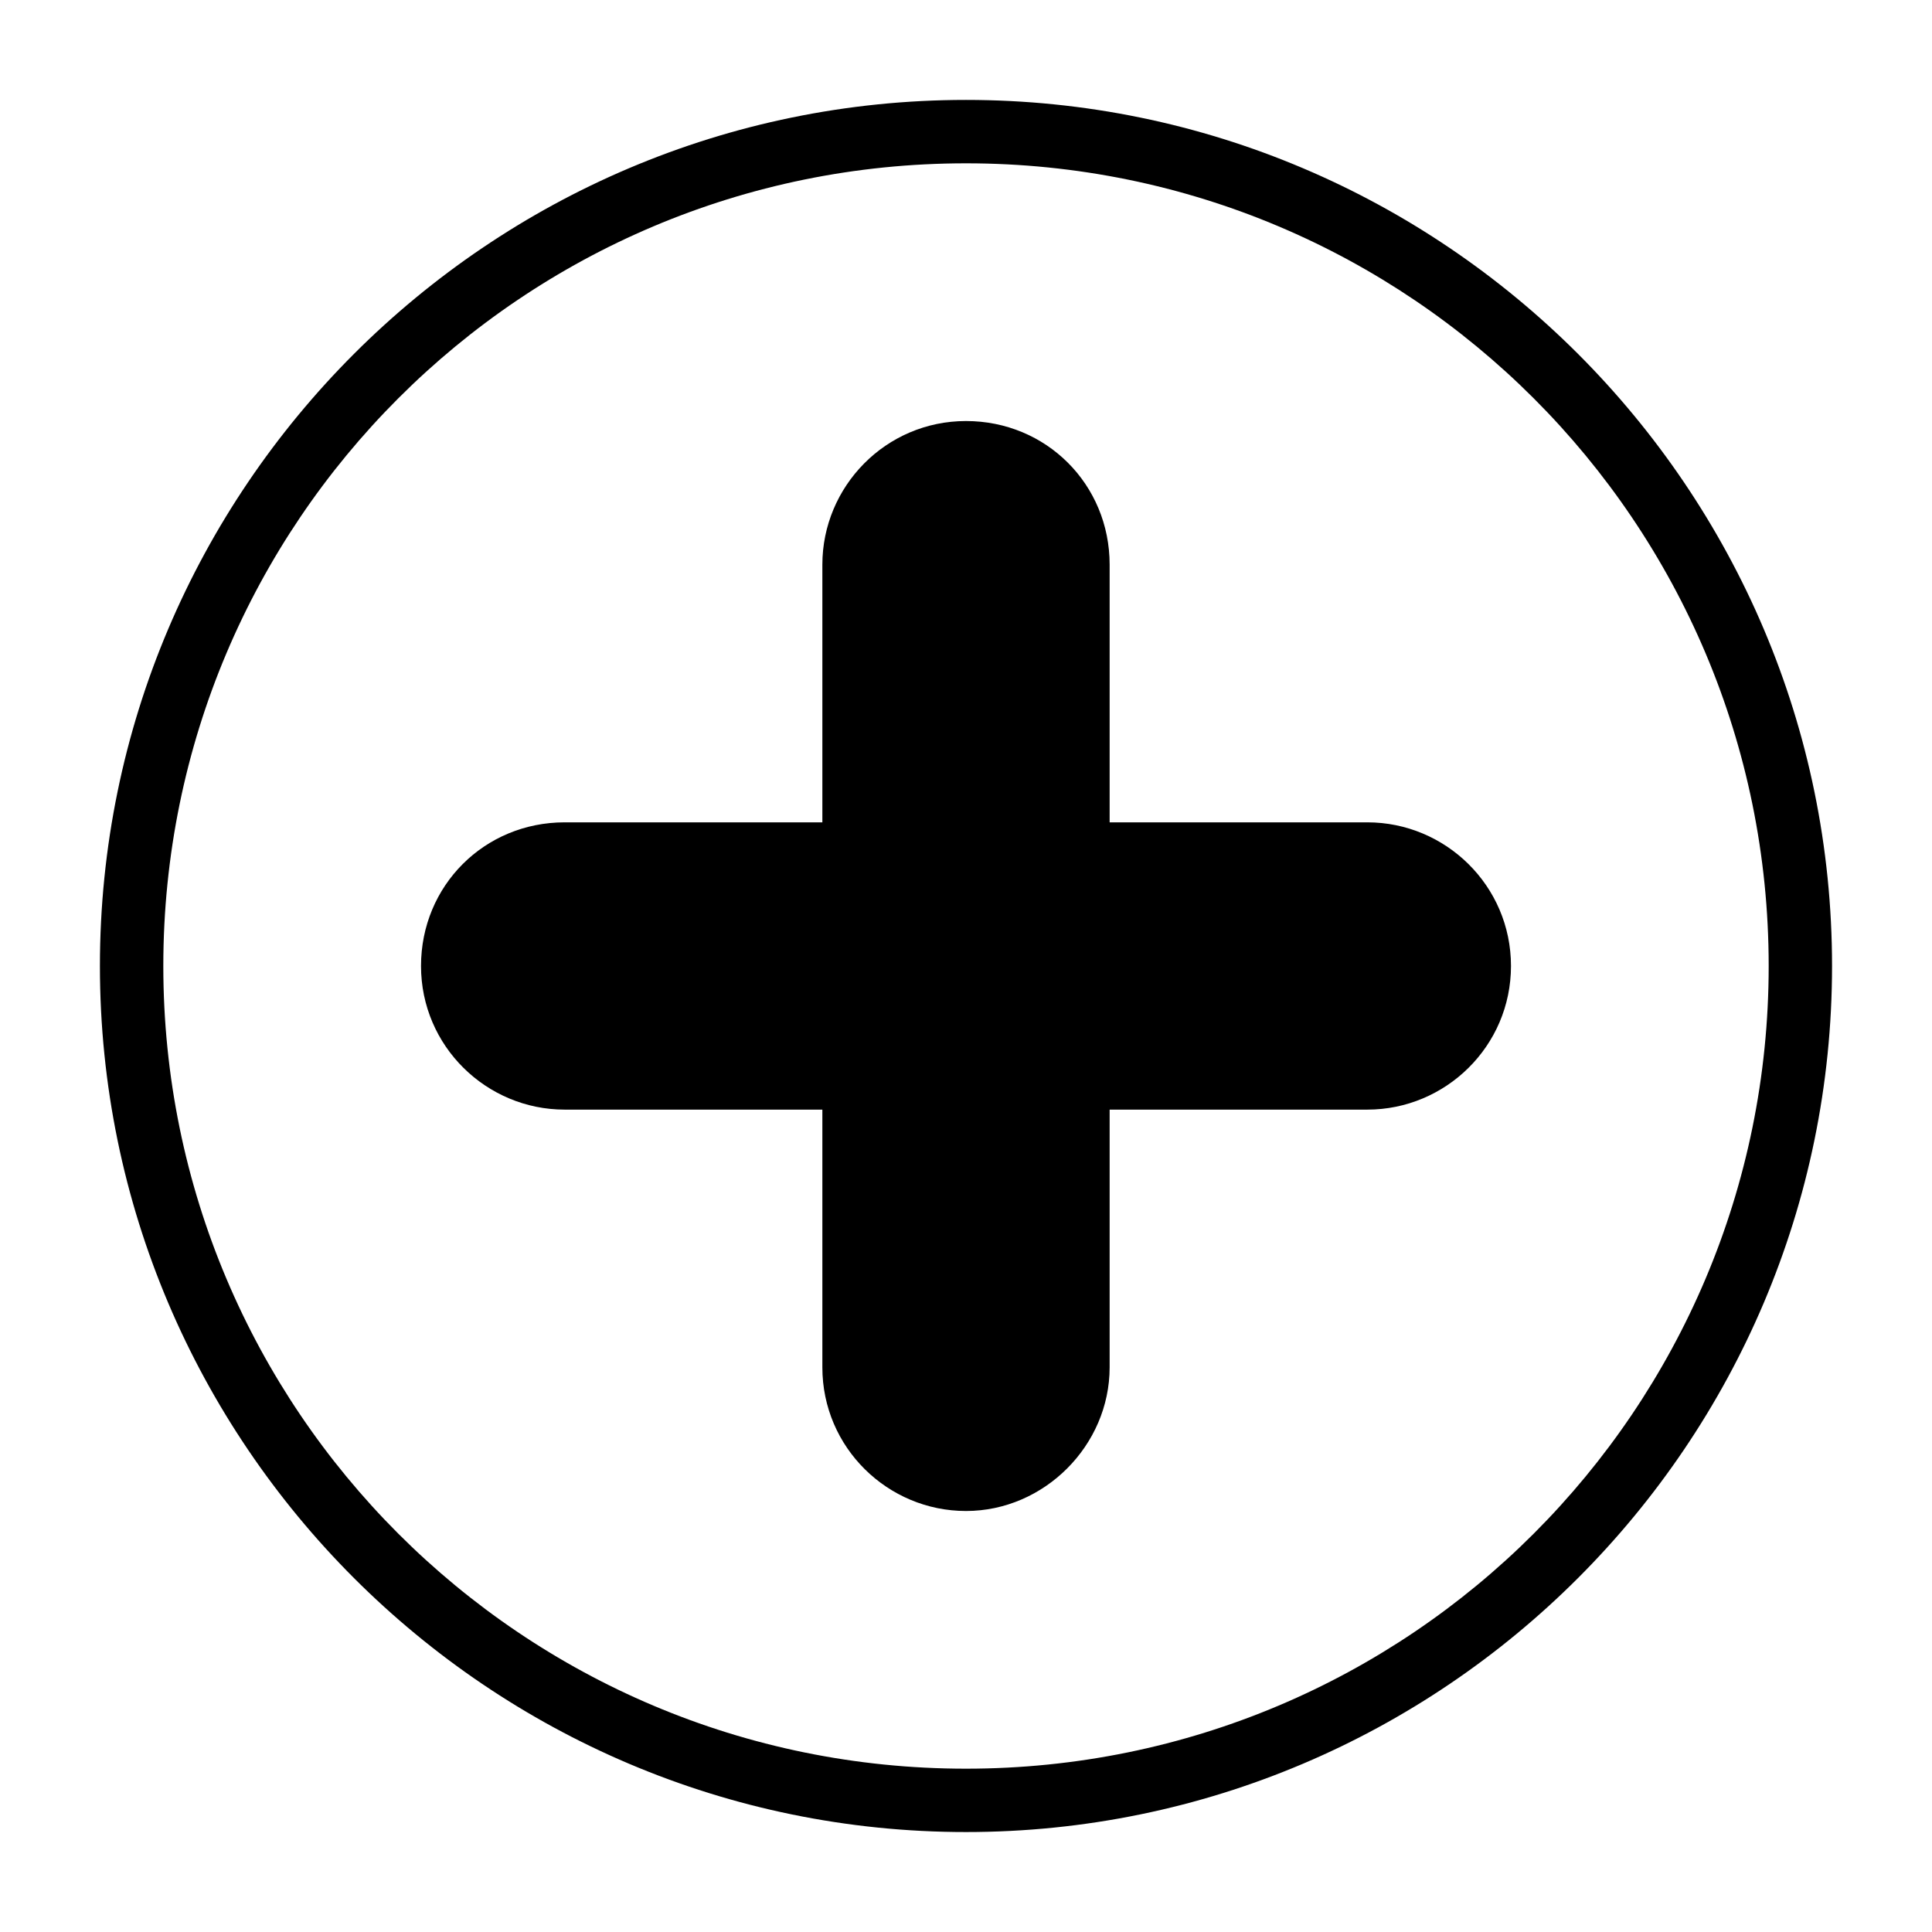 <?xml version="1.0" encoding="UTF-8"?>
<!-- Uploaded to: ICON Repo, www.svgrepo.com, Generator: ICON Repo Mixer Tools -->
<svg fill="#000000" width="800px" height="800px" version="1.1" viewBox="144 144 512 512" xmlns="http://www.w3.org/2000/svg">
 <g>
  <path d="m400 544.43c-20.711 0-38.066-16.793-38.066-38.066v-212.72c0-20.711 16.793-38.066 38.066-38.066s38.066 16.793 38.066 38.066v212.72c-0.004 20.711-17.355 38.066-38.066 38.066z"/>
  <path d="m506.36 438.06h-212.72c-20.711 0-38.066-16.793-38.066-38.066 0-21.273 16.793-38.066 38.066-38.066h212.72c20.711 0 38.066 16.793 38.066 38.066 0 21.273-17.355 38.066-38.066 38.066z"/>
  <path d="m400 629.51c-126.51 0-229.52-103-229.52-229.51s103-229.52 229.52-229.52 229.51 103 229.51 229.51c0 126.52-103 229.52-229.51 229.52zm0-442.23c-117.56 0-212.72 95.164-212.72 212.72 0 117.55 95.164 212.72 212.72 212.72 117.55 0 212.72-95.164 212.72-212.72 0.004-117.56-95.16-212.72-212.71-212.72z"/>
 </g>
</svg>